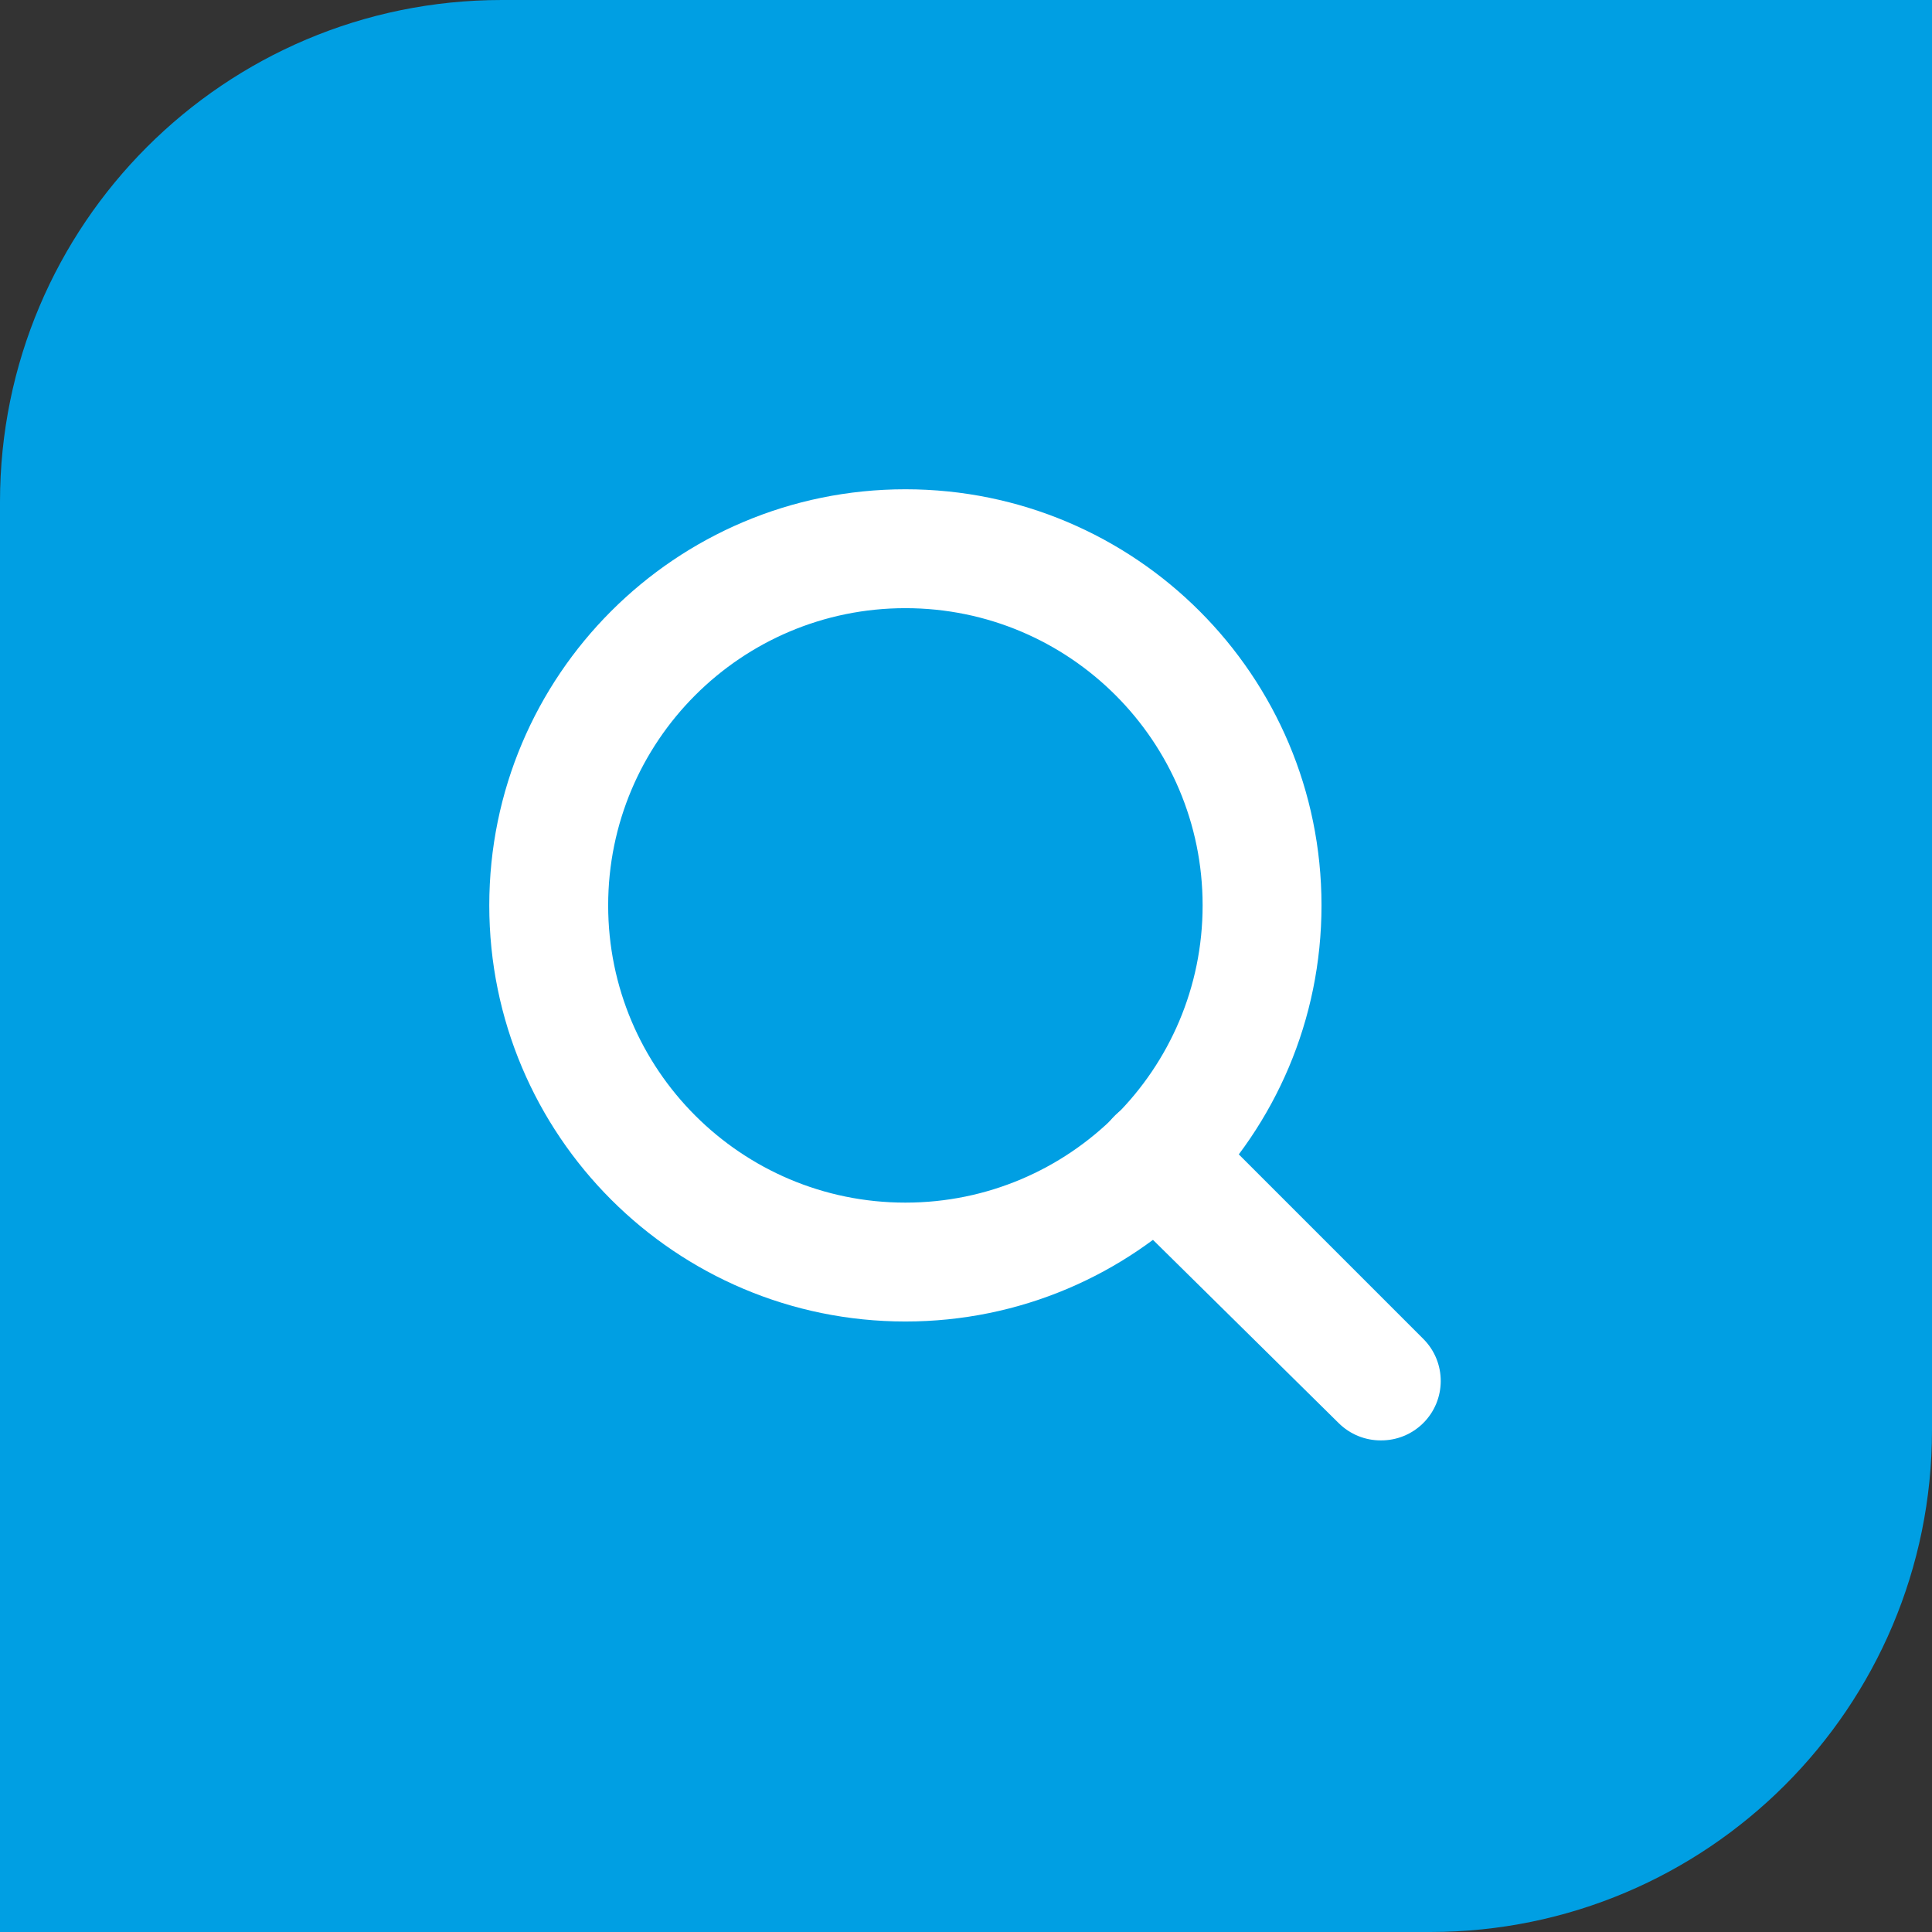 <svg width="154" height="154" viewBox="0 0 154 154" fill="none" xmlns="http://www.w3.org/2000/svg">
<rect x="0" y="0" width="154" height="154" fill="#333333" stroke="none"/>
<path d="M0 40C0 17.909 17.909 0 40 0H154V114C154 136.091 136.091 154 114 154H0V40Z" fill="#009FE3"/>
<path d="M72.169 105.337C90.487 105.337 105.337 90.487 105.337 72.169C105.337 53.85 90.487 39 72.169 39C53.85 39 39 53.85 39 72.169C39 90.487 53.85 105.337 72.169 105.337ZM72.169 48.477C85.253 48.477 95.861 59.084 95.861 72.169C95.861 85.254 85.253 95.861 72.169 95.861C59.084 95.861 48.477 85.254 48.477 72.169C48.477 59.084 59.084 48.477 72.169 48.477Z" fill="white"/>
<path d="M110.076 114.814C111.335 114.822 112.546 114.327 113.44 113.44C115.298 111.597 115.31 108.597 113.467 106.739C113.458 106.73 113.449 106.721 113.44 106.712L95.624 88.895C93.7 87.037 90.635 87.09 88.777 89.014C86.918 90.937 86.972 94.003 88.895 95.861L106.711 113.44C107.606 114.327 108.816 114.822 110.076 114.814Z" fill="white"/>
</svg>
